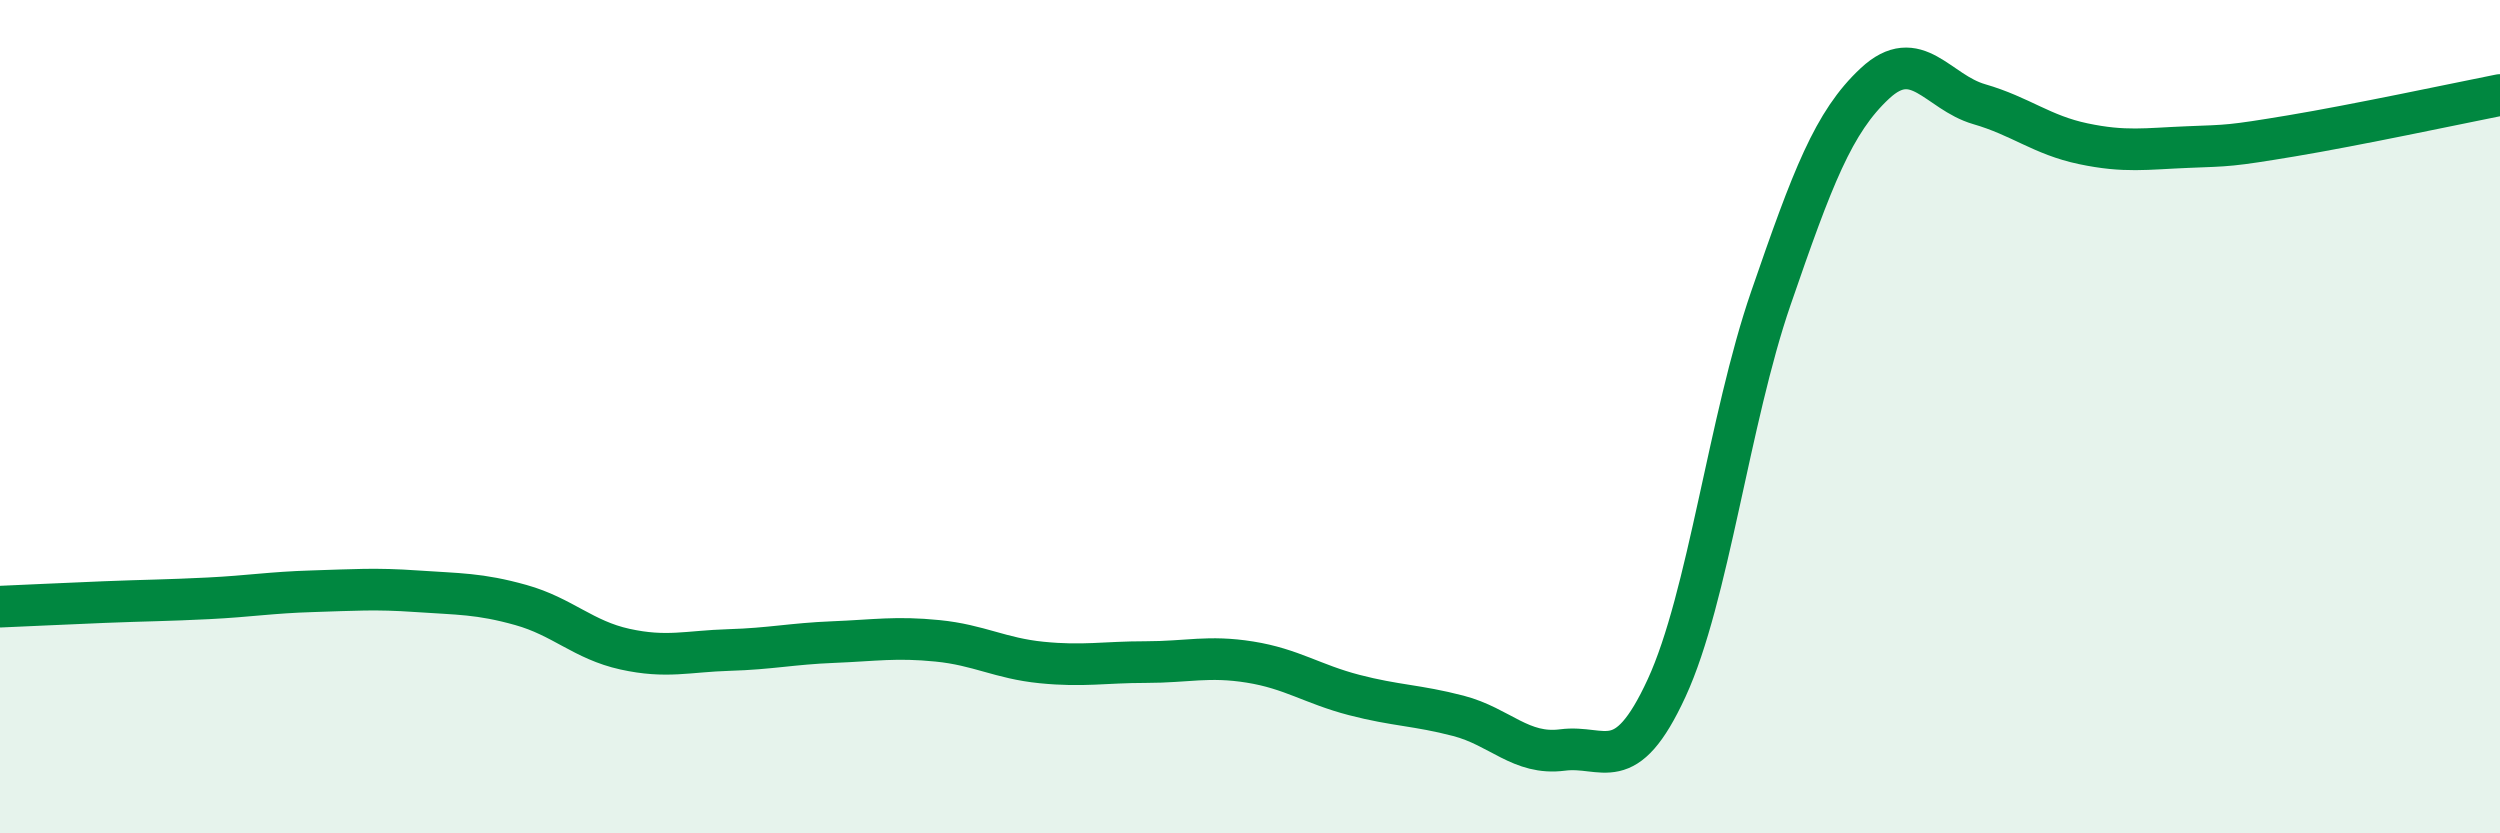
    <svg width="60" height="20" viewBox="0 0 60 20" xmlns="http://www.w3.org/2000/svg">
      <path
        d="M 0,14.56 C 0.5,14.54 1.5,14.49 2.5,14.45 C 3.5,14.41 4,14.41 5,14.36 C 6,14.31 6.5,14.22 7.5,14.19 C 8.5,14.16 9,14.12 10,14.19 C 11,14.26 11.5,14.24 12.5,14.52 C 13.5,14.8 14,15.36 15,15.58 C 16,15.8 16.5,15.63 17.5,15.6 C 18.5,15.57 19,15.45 20,15.41 C 21,15.37 21.5,15.28 22.5,15.38 C 23.5,15.48 24,15.8 25,15.9 C 26,16 26.5,15.89 27.5,15.89 C 28.5,15.89 29,15.73 30,15.89 C 31,16.05 31.5,16.42 32.5,16.68 C 33.5,16.94 34,16.92 35,17.18 C 36,17.44 36.5,18.13 37.5,18 C 38.5,17.87 39,18.68 40,16.51 C 41,14.34 41.5,10.06 42.5,7.16 C 43.5,4.26 44,2.93 45,2 C 46,1.07 46.5,2.21 47.5,2.5 C 48.5,2.79 49,3.24 50,3.45 C 51,3.66 51.5,3.57 52.5,3.53 C 53.5,3.49 53.5,3.51 55,3.26 C 56.5,3.01 59,2.48 60,2.28L60 20L0 20Z"
        fill="#008740"
        opacity="0.1"
        stroke-linecap="round"
        stroke-linejoin="round"
      />
      <path
        d="M 0,14.56 C 0.5,14.54 1.5,14.49 2.5,14.45 C 3.5,14.41 4,14.41 5,14.36 C 6,14.31 6.5,14.22 7.5,14.19 C 8.5,14.16 9,14.12 10,14.19 C 11,14.26 11.5,14.24 12.5,14.52 C 13.5,14.8 14,15.36 15,15.58 C 16,15.8 16.5,15.63 17.5,15.6 C 18.5,15.57 19,15.45 20,15.41 C 21,15.37 21.5,15.28 22.5,15.38 C 23.5,15.48 24,15.8 25,15.9 C 26,16 26.5,15.89 27.5,15.89 C 28.5,15.89 29,15.73 30,15.89 C 31,16.05 31.5,16.42 32.5,16.68 C 33.5,16.94 34,16.92 35,17.18 C 36,17.44 36.5,18.13 37.5,18 C 38.5,17.87 39,18.68 40,16.51 C 41,14.34 41.5,10.06 42.5,7.16 C 43.5,4.26 44,2.93 45,2 C 46,1.07 46.5,2.21 47.5,2.5 C 48.5,2.79 49,3.24 50,3.45 C 51,3.66 51.5,3.57 52.5,3.53 C 53.5,3.49 53.5,3.51 55,3.26 C 56.5,3.01 59,2.48 60,2.28"
        stroke="#008740"
        stroke-width="1"
        fill="none"
        stroke-linecap="round"
        stroke-linejoin="round"
      />
    </svg>
  